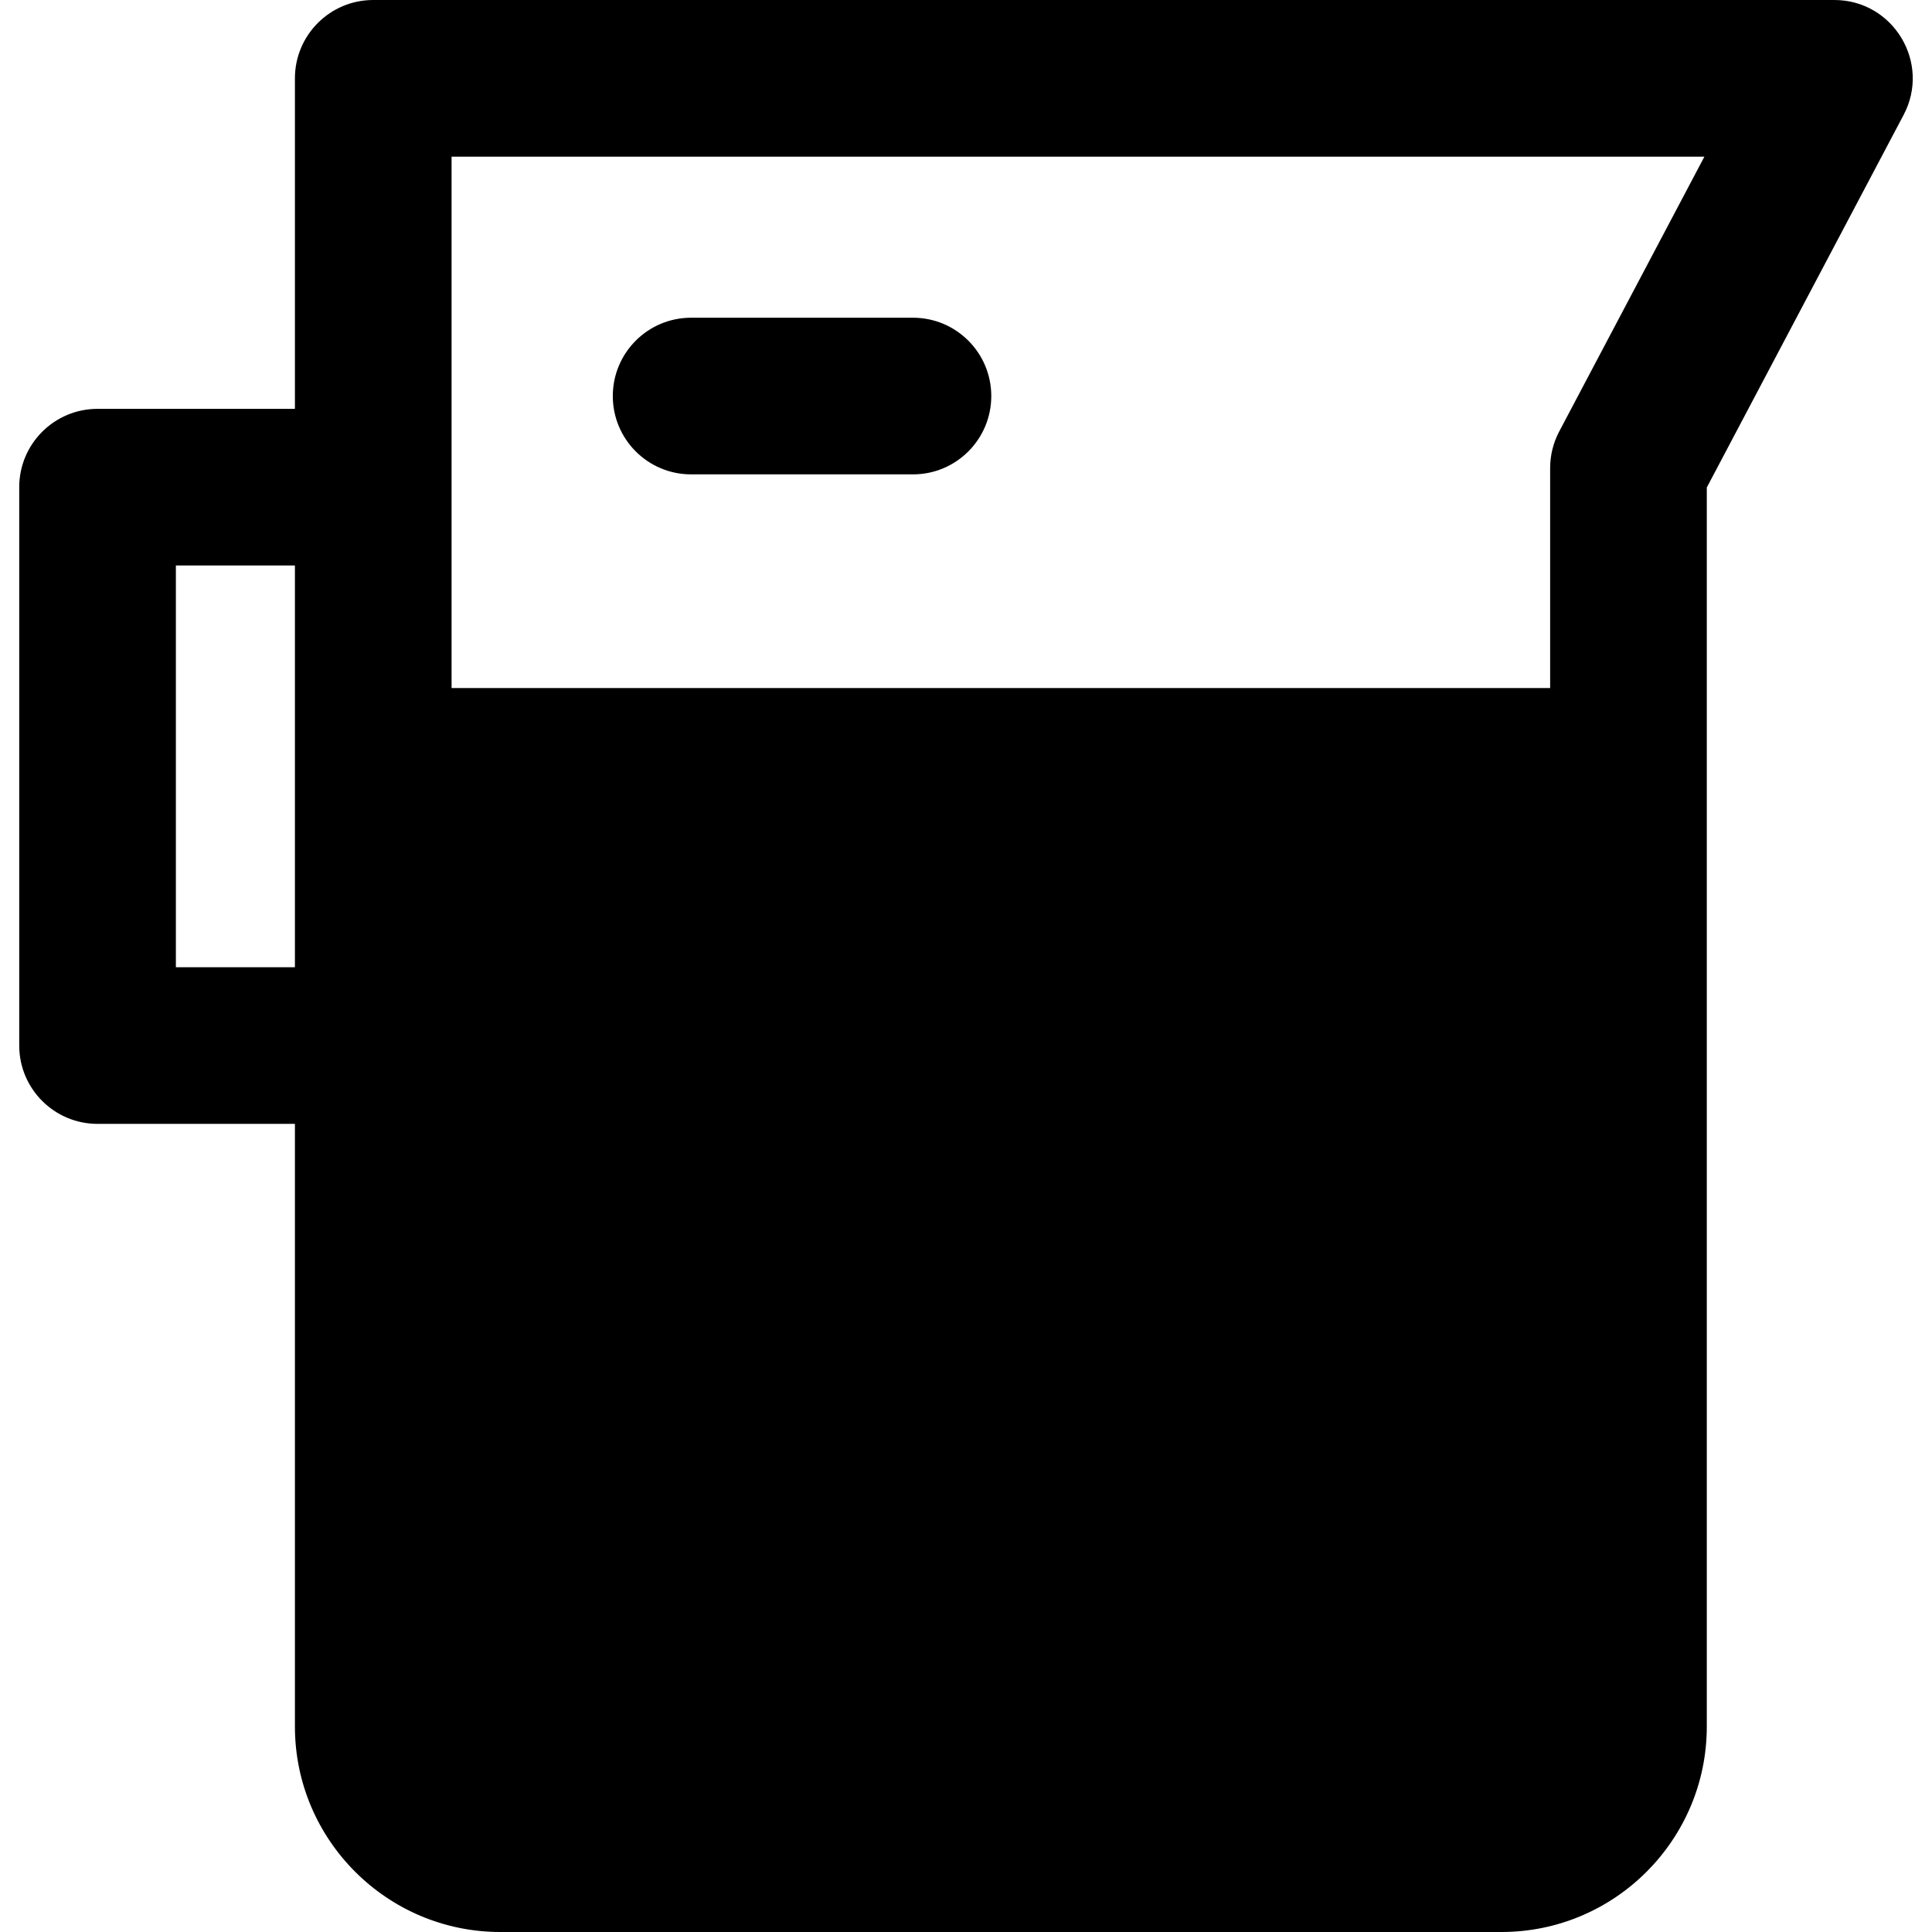 <?xml version="1.0" encoding="iso-8859-1"?>
<!-- Generator: Adobe Illustrator 19.0.0, SVG Export Plug-In . SVG Version: 6.00 Build 0)  -->
<svg version="1.1" id="Layer_1" xmlns="http://www.w3.org/2000/svg" xmlns:xlink="http://www.w3.org/1999/xlink" x="0px" y="0px"
	 viewBox="0 0 512 512" style="enable-background:new 0 0 512 512;" xml:space="preserve">
<g>
	<g>
		<path d="M486.124,0H98.914C87.451,0,78.157,9.294,78.157,20.757v87.592H25.853c-11.463,0-20.757,9.294-20.757,20.757v147.975
			c0,11.463,9.293,20.757,20.757,20.757h52.304v159.725c0,30.017,24.42,54.438,54.438,54.438h265.299
			c30.009,0,54.424-24.421,54.424-54.438c0-3.34,0-325.585,0-328.373l52.159-98.737C511.773,16.647,501.736,0,486.124,0z
			 M78.157,256.324H46.61V149.862h31.547C78.157,158.892,78.157,245.623,78.157,256.324z M413.207,114.348
			c-1.579,2.988-2.404,6.316-2.404,9.695v58.299H119.671c0-15.828,0-125.242,0-140.828h332.013L413.207,114.348z"/>
	</g>
</g>
<g>
	<g>
		<path d="M241.942,84.199h-58.787c-11.463,0-20.757,9.294-20.757,20.757s9.293,20.757,20.757,20.757h58.787
			c11.463,0,20.757-9.293,20.757-20.757S253.405,84.199,241.942,84.199z"/>
	</g>
</g>
<g>
</g>
<g>
</g>
<g>
</g>
<g>
</g>
<g>
</g>
<g>
</g>
<g>
</g>
<g>
</g>
<g>
</g>
<g>
</g>
<g>
</g>
<g>
</g>
<g>
</g>
<g>
</g>
<g>
</g>
</svg>
